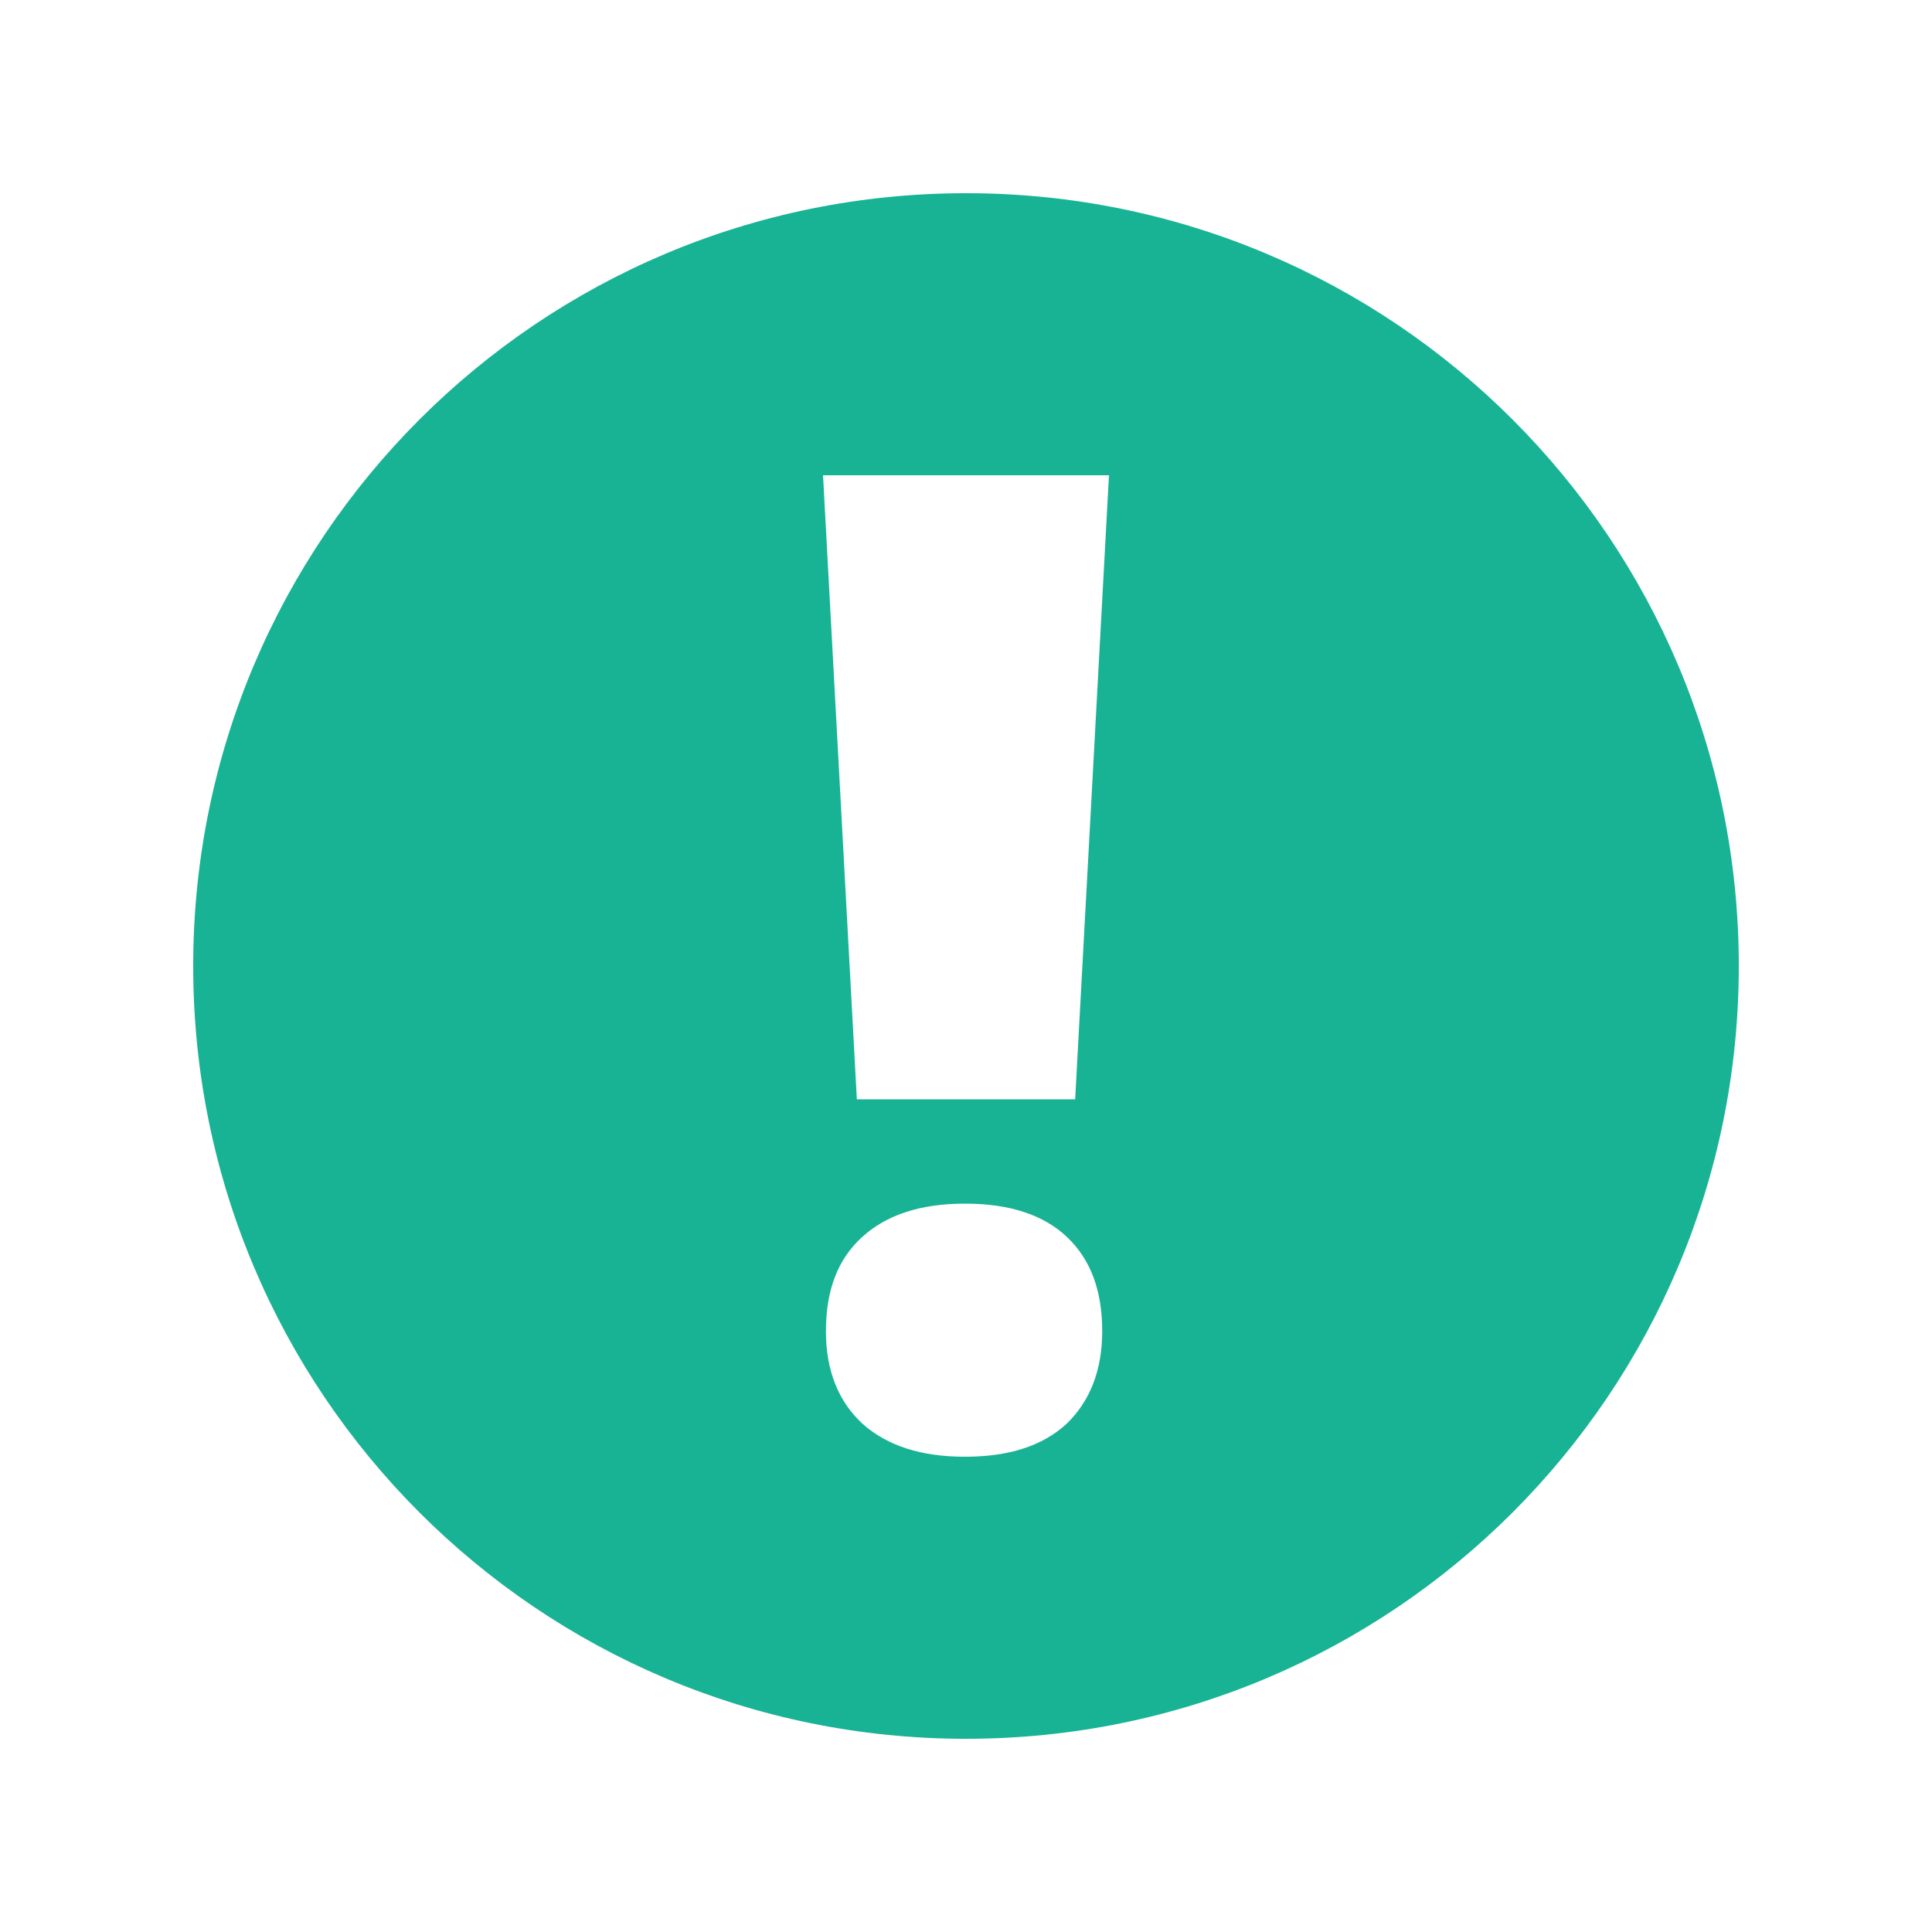 <svg xmlns="http://www.w3.org/2000/svg" xmlns:xlink="http://www.w3.org/1999/xlink" width="20" height="20" viewBox="0 0 20 20" style="-ms-transform: rotate(360deg); -webkit-transform: rotate(360deg); transform: rotate(360deg);"><path d="M10 2c4.42.0 8 3.58 8 8s-3.58 8-8 8-8-3.58-8-8 3.58-8 8-8zm1.13 9.38.35-6.46H8.52l.35 6.46h2.26zm-.09 3.36c.24-.23.37-.55.37-.96.0-.42-.12-.74-.36-.97s-.59-.35-1.06-.35-.82.12-1.07.35-.37.55-.37.97c0 .41.13.73.38.96.26.23.61.34 1.06.34s.8-.11 1.05-.34z" fill="#18b394"/><rect x="0" y="0" width="20" height="20" fill="rgba(0, 0, 0, 0)"/></svg>
